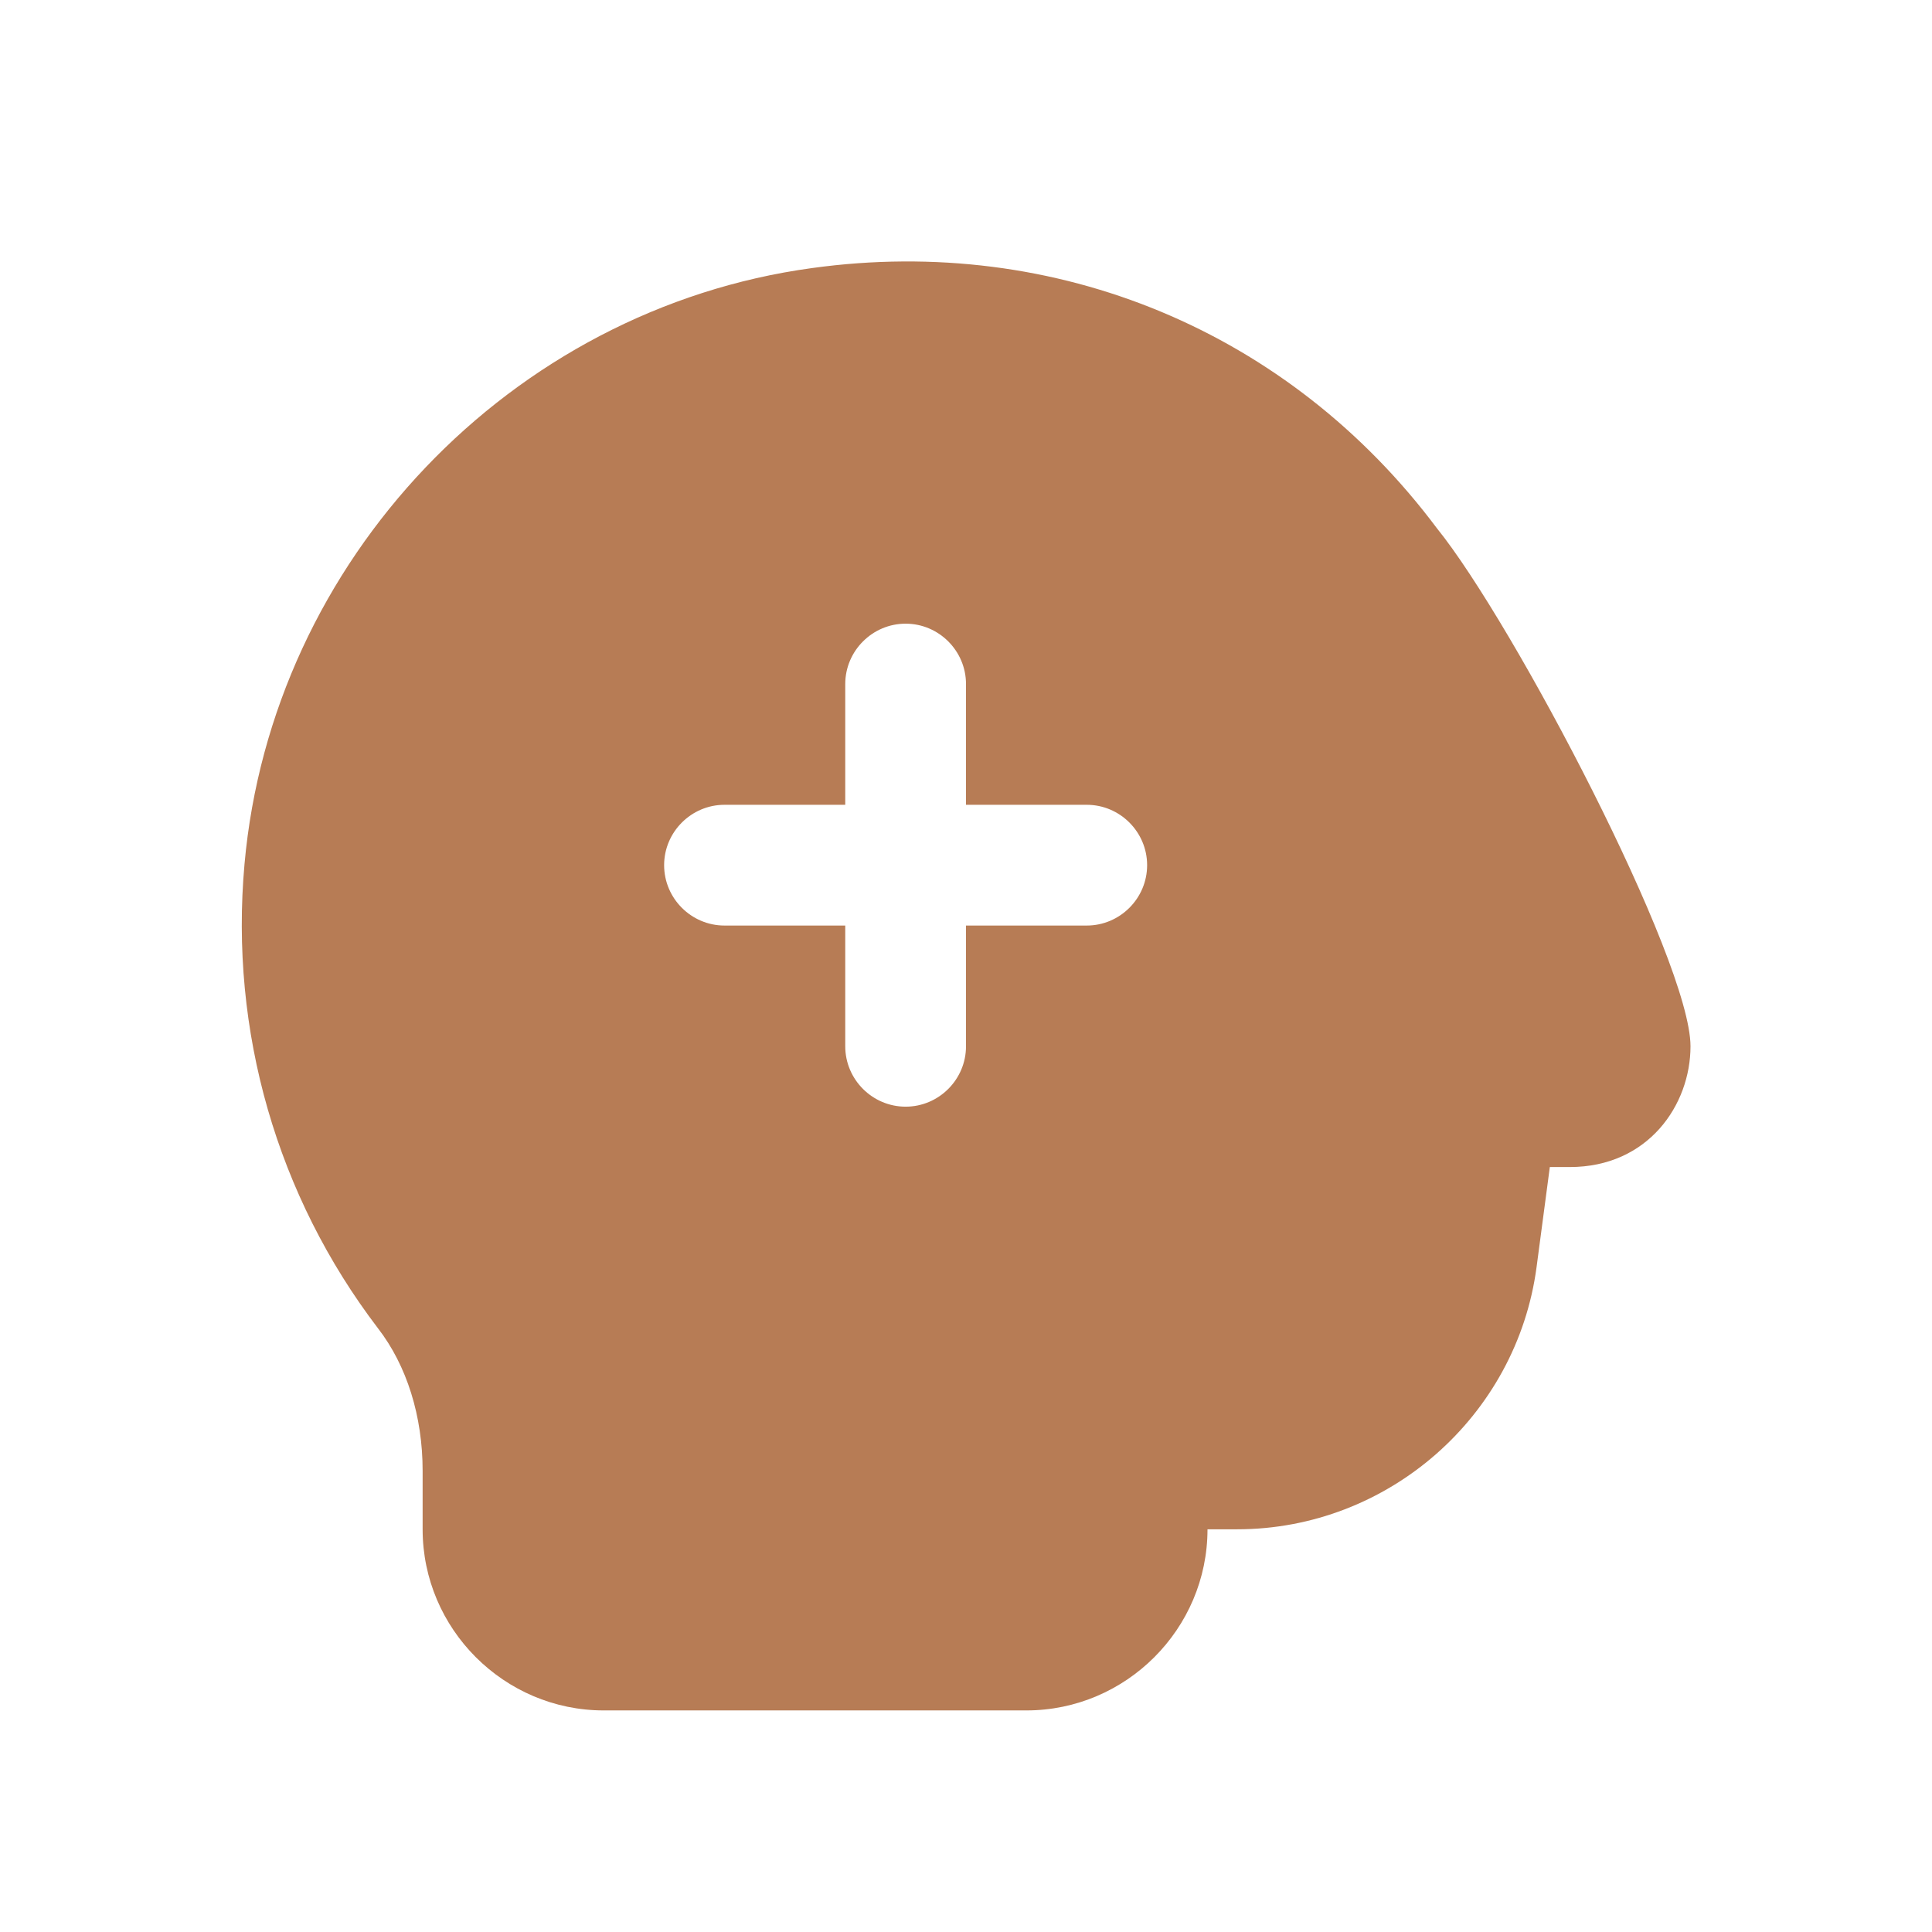 <?xml version="1.0" encoding="UTF-8"?>
<svg id="Laag_1" xmlns="http://www.w3.org/2000/svg" version="1.1" viewBox="0 0 32 32">
  <!-- Generator: Adobe Illustrator 29.8.2, SVG Export Plug-In . SVG Version: 2.1.1 Build 3)  -->
  <defs>
    <style>
      .st0 {
        fill: #b77c55;
      }
    </style>
  </defs>
  <path class="st0" d="M23.8,8.75c-2.44-3.26-6.3-4.87-10.35-4.31-4.99.68-8.95,4.84-9.4,9.87-.25,2.77.54,5.5,2.21,7.69.48.62.74,1.46.74,2.36v.97c0,1.65,1.35,3,3,3h7c1.65,0,3-1.35,3-3h.49c2.5,0,4.63-1.87,4.96-4.34l.22-1.66h.33c1.3,0,2-1.03,2-2,0-1.42-2.93-7.01-4.2-8.58ZM18,15.33h-2v2c0,.55-.45,1-1,1s-1-.45-1-1v-2h-2c-.55,0-1-.45-1-1s.45-1,1-1h2v-2c0-.55.45-1,1-1s1,.45,1,1v2h2c.55,0,1,.45,1,1s-.45,1-1,1Z"/>
</svg>